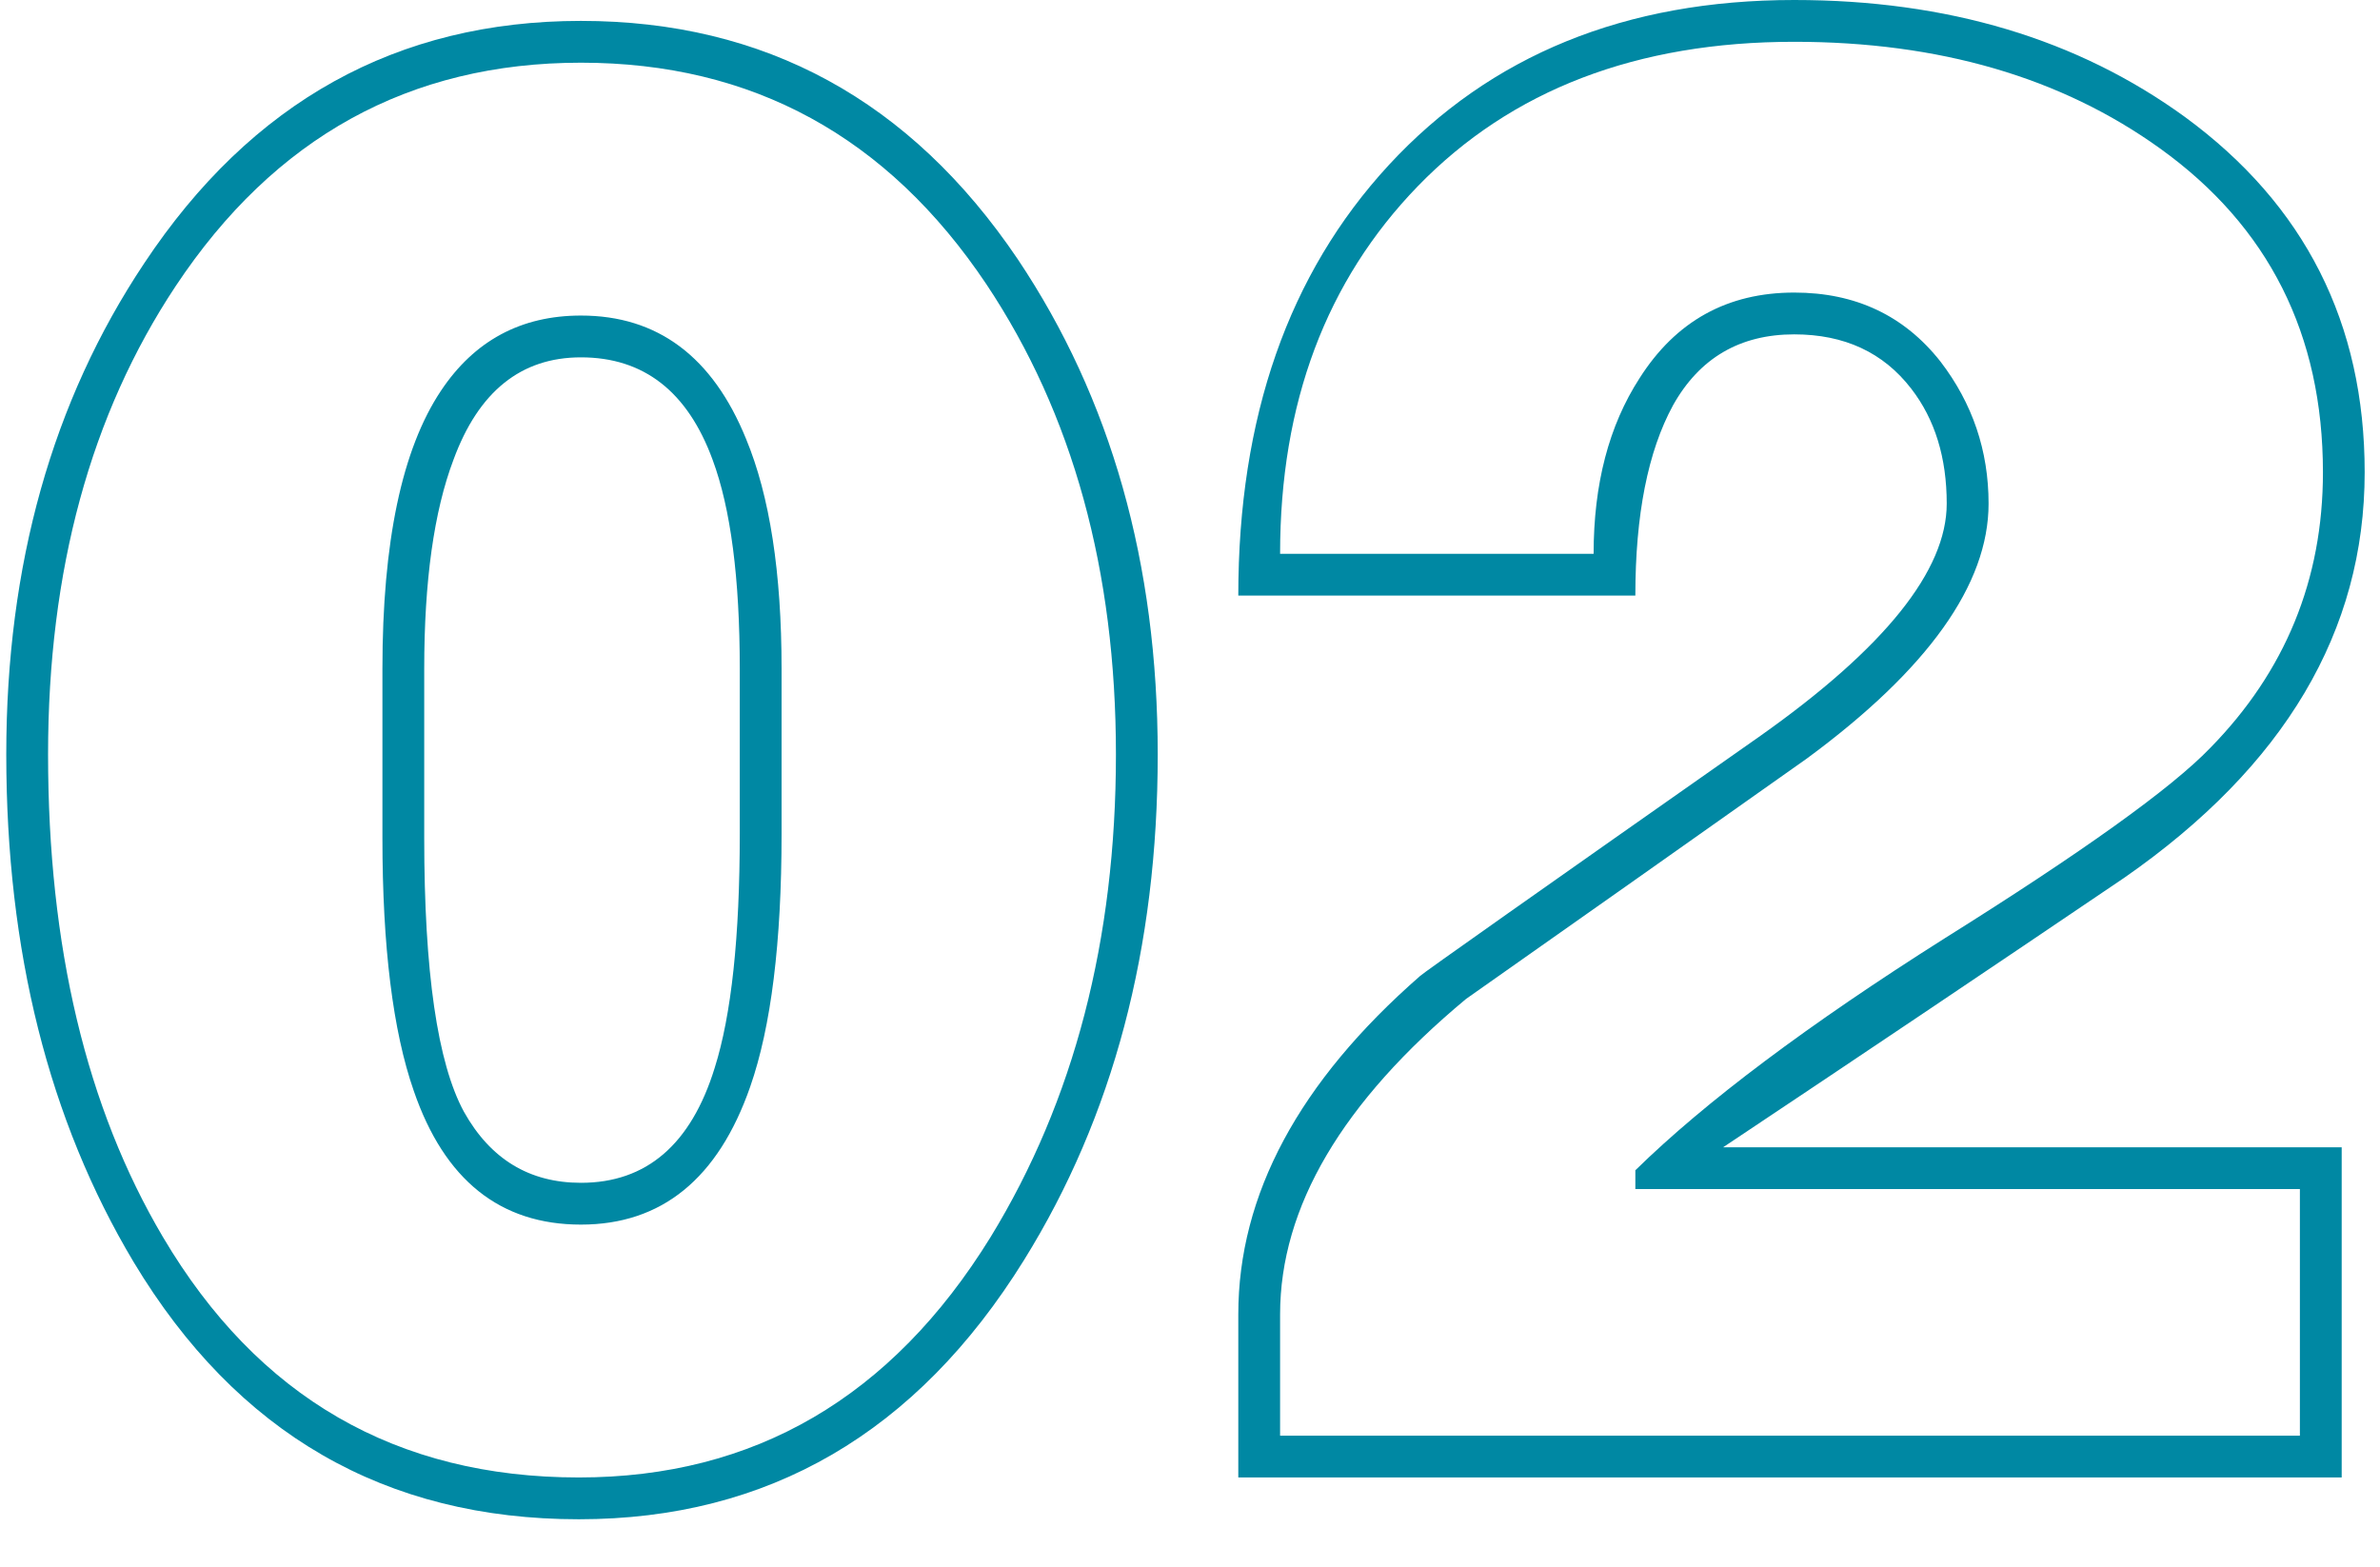 <?xml version="1.0" encoding="UTF-8"?> <svg xmlns="http://www.w3.org/2000/svg" width="41" height="27" viewBox="0 0 41 27" fill="none"><path d="M9.972 26.172C6.636 26.172 4.08 24.696 2.304 21.744C0.84 19.296 0.108 16.38 0.108 12.996C0.108 9.732 0.9 6.912 2.484 4.536C4.332 1.752 6.84 0.36 10.008 0.36C13.176 0.36 15.684 1.728 17.532 4.464C19.14 6.864 19.944 9.708 19.944 12.996C19.944 16.332 19.176 19.236 17.64 21.708C15.792 24.684 13.236 26.172 9.972 26.172ZM10.008 20.376C11.136 20.376 11.904 19.716 12.312 18.396C12.6 17.484 12.744 16.14 12.744 14.364V11.52C12.744 9.96 12.588 8.76 12.276 7.92C11.844 6.744 11.088 6.156 10.008 6.156C8.976 6.156 8.244 6.744 7.812 7.92C7.476 8.808 7.308 10.008 7.308 11.52V14.436C7.308 16.74 7.536 18.312 7.992 19.152C8.448 19.968 9.12 20.376 10.008 20.376ZM9.972 25.452C12.996 25.452 15.36 24.072 17.064 21.312C18.504 18.96 19.224 16.188 19.224 12.996C19.224 9.828 18.48 7.128 16.992 4.896C15.288 2.352 12.96 1.08 10.008 1.08C7.056 1.08 4.728 2.364 3.024 4.932C1.56 7.14 0.828 9.828 0.828 12.996C0.828 16.308 1.488 19.08 2.808 21.312C4.44 24.072 6.828 25.452 9.972 25.452ZM10.008 21.096C8.616 21.096 7.656 20.328 7.128 18.792C6.768 17.76 6.588 16.308 6.588 14.436V11.52C6.588 9.336 6.924 7.74 7.596 6.732C8.172 5.868 8.976 5.436 10.008 5.436C11.328 5.436 12.276 6.144 12.852 7.56C13.26 8.544 13.464 9.864 13.464 11.52V14.364C13.464 16.236 13.284 17.688 12.924 18.72C12.372 20.304 11.4 21.096 10.008 21.096Z" fill="#0088A3"></path><path d="M29.684 19.764H40.34V25.452H21.332V22.644C21.332 20.58 22.377 18.636 24.465 16.812C24.512 16.764 26.468 15.384 30.332 12.672C32.468 11.16 33.536 9.828 33.536 8.676C33.536 7.884 33.333 7.224 32.925 6.696C32.444 6.072 31.773 5.76 30.909 5.76C29.973 5.76 29.276 6.168 28.82 6.984C28.389 7.776 28.172 8.868 28.172 10.26H21.332C21.332 7.188 22.197 4.716 23.924 2.844C25.677 0.948 28.005 0 30.909 0C33.548 0 35.792 0.672 37.641 2.016C39.705 3.528 40.736 5.568 40.736 8.136C40.736 10.872 39.356 13.2 36.596 15.12C34.292 16.68 31.988 18.228 29.684 19.764ZM39.62 24.732V20.484H28.172V20.16C29.372 18.984 31.148 17.652 33.501 16.164C35.877 14.676 37.401 13.584 38.072 12.888C39.368 11.568 40.017 9.984 40.017 8.136C40.017 5.76 39.081 3.9 37.209 2.556C35.505 1.332 33.404 0.72 30.909 0.72C28.197 0.72 26.037 1.548 24.428 3.204C22.845 4.836 22.052 6.948 22.052 9.54H27.453C27.453 8.34 27.716 7.332 28.244 6.516C28.869 5.532 29.756 5.04 30.909 5.04C31.965 5.04 32.804 5.436 33.428 6.228C33.98 6.948 34.257 7.764 34.257 8.676C34.257 10.068 33.212 11.532 31.125 13.068C29.157 14.46 27.201 15.84 25.256 17.208C23.12 18.984 22.052 20.796 22.052 22.644V24.732H39.62Z" fill="#0088A3"></path></svg> 